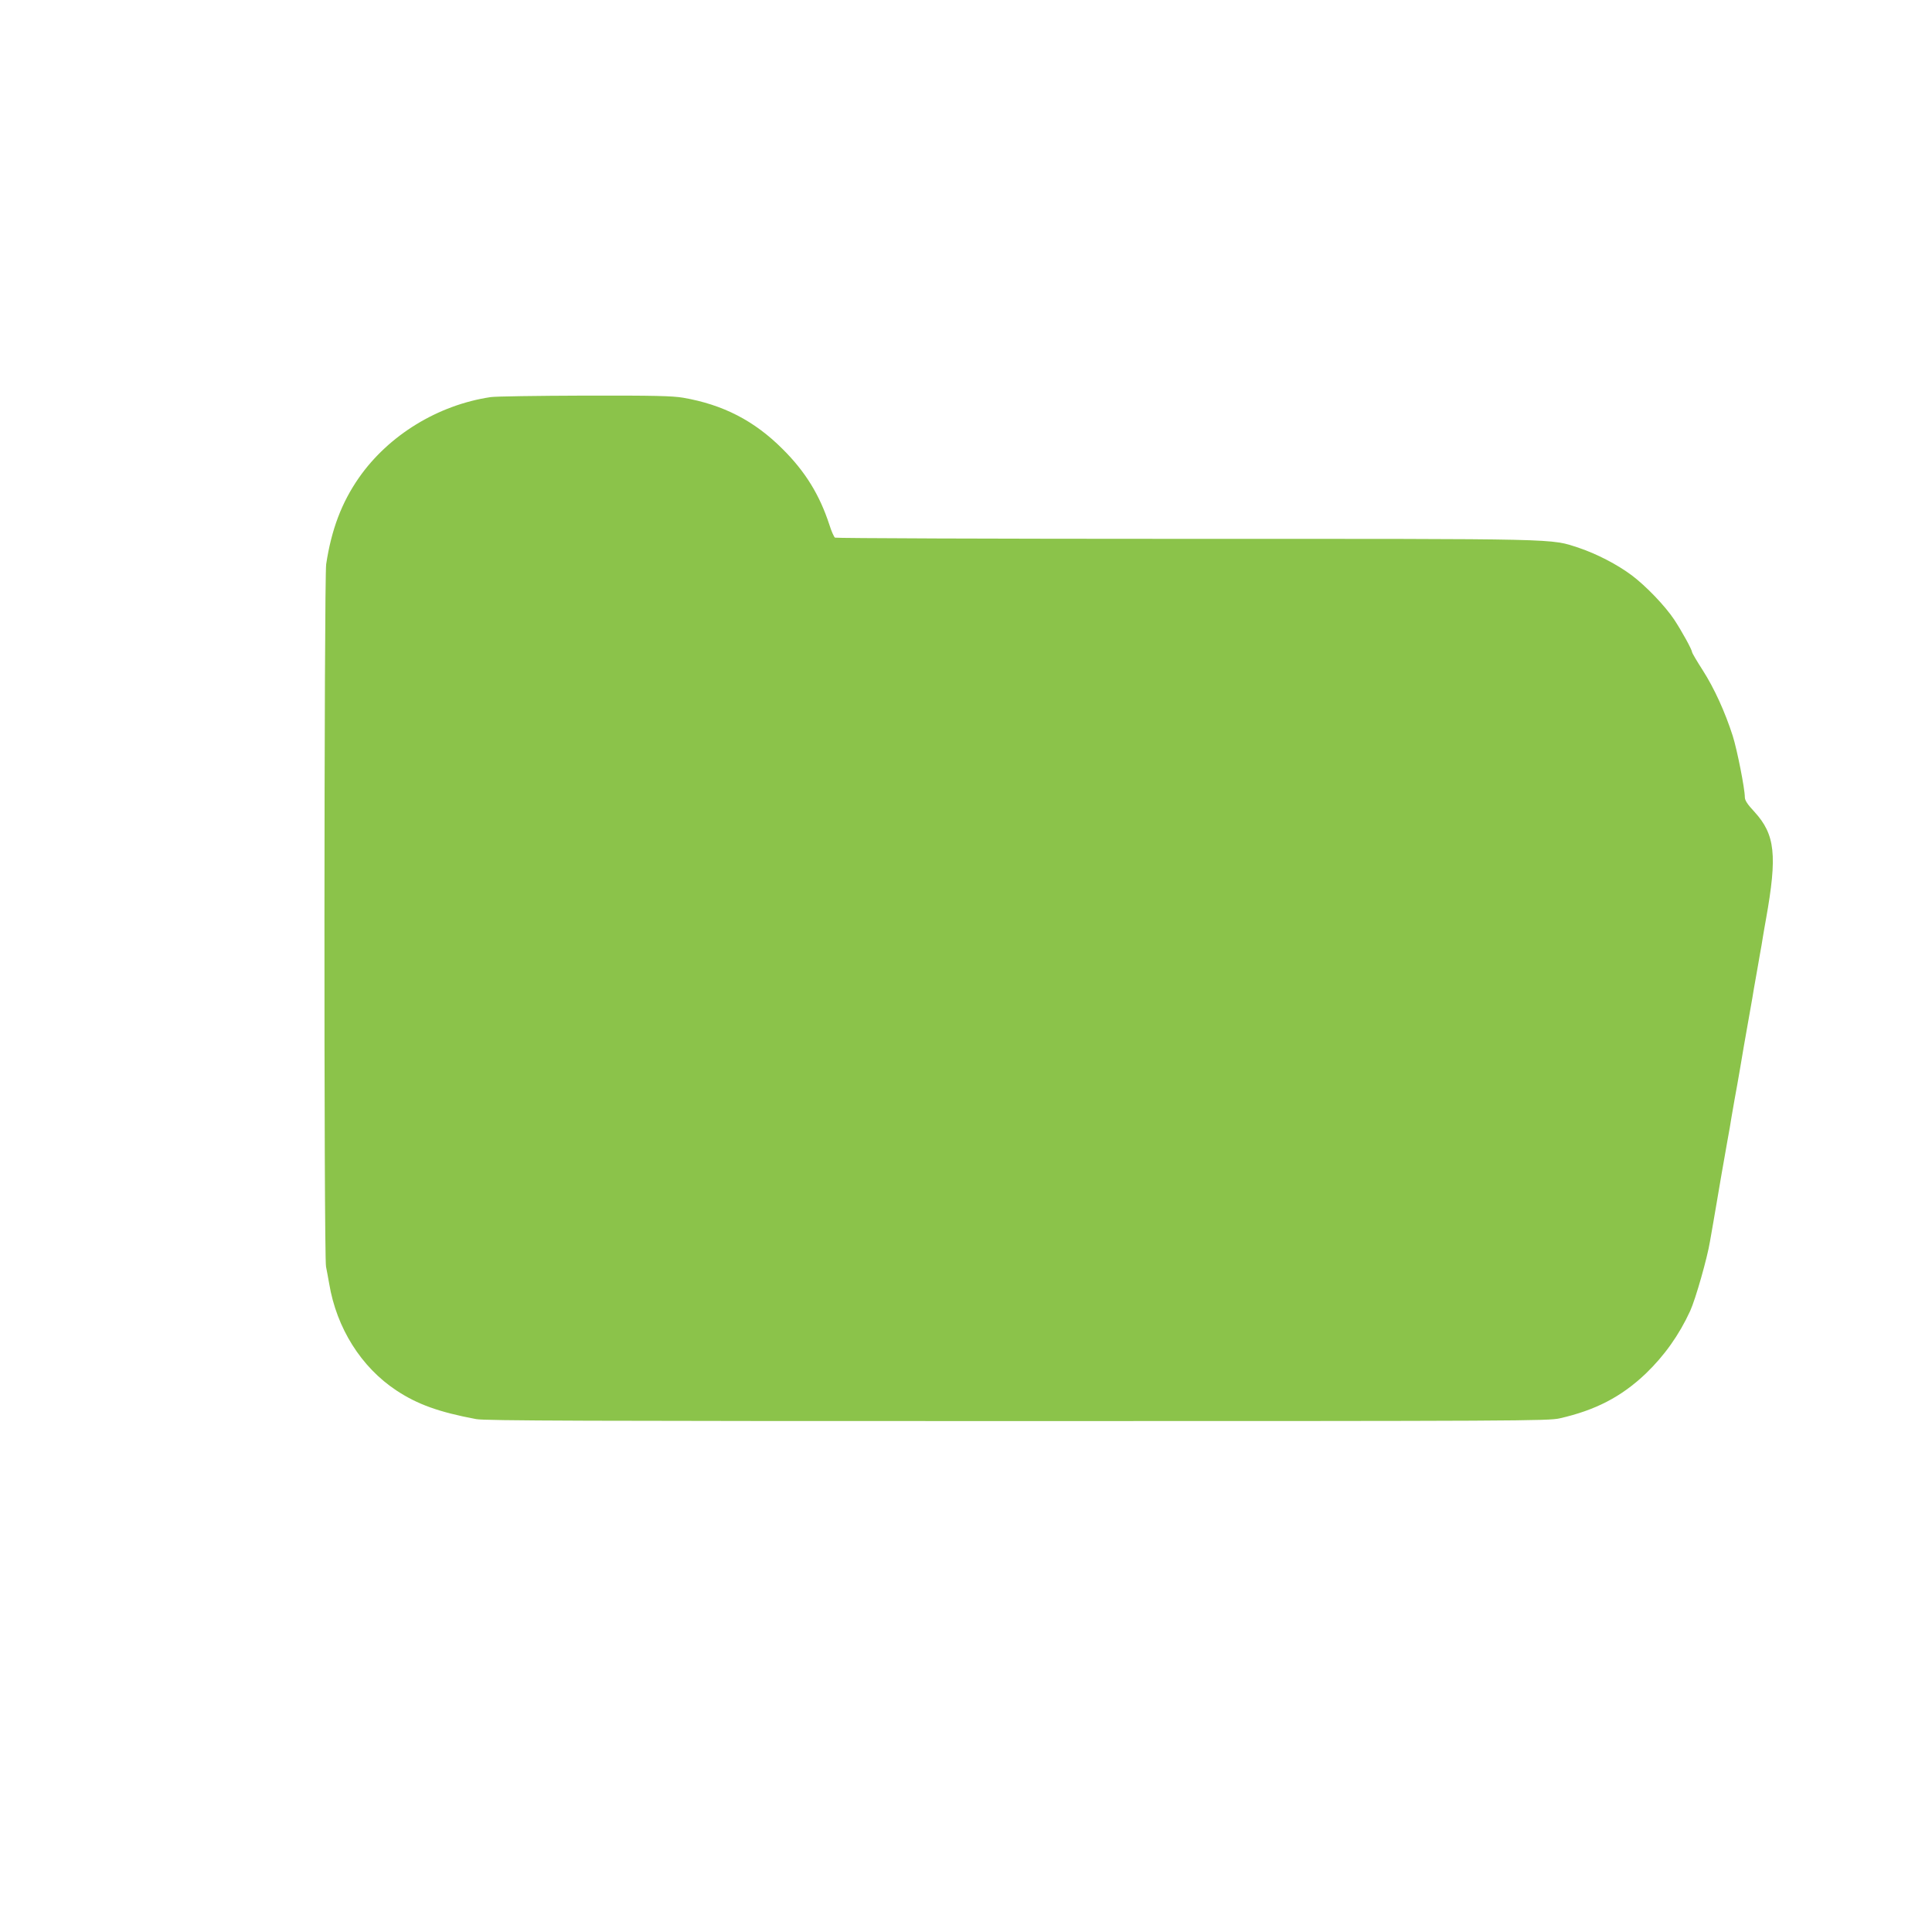 <?xml version="1.0" standalone="no"?>
<!DOCTYPE svg PUBLIC "-//W3C//DTD SVG 20010904//EN"
 "http://www.w3.org/TR/2001/REC-SVG-20010904/DTD/svg10.dtd">
<svg version="1.0" xmlns="http://www.w3.org/2000/svg"
 width="1280pt" height="1280pt" viewBox="0 0 1280 1280"
 preserveAspectRatio="xMidYMid meet">
<g transform="translate(0,1280) scale(0.1,-0.1)"
fill="#8bc34a" stroke="none">
<path d="M3250 10169 c-348 -52 -675 -252 -872 -534 -114 -164 -182 -342 -217
-573 -14 -94 -16 -4591 -1 -4654 5 -24 14 -74 21 -113 49 -294 212 -553 445
-707 139 -92 283 -144 529 -190 57 -11 728 -13 3585 -13 3320 0 3519 1 3593
18 238 54 409 143 570 296 124 119 222 257 295 416 36 79 114 354 131 460 7
39 16 93 21 120 5 28 16 91 24 140 15 89 42 248 72 415 9 47 20 112 25 145 17
98 27 156 39 220 6 33 15 85 20 115 8 52 32 188 66 380 9 47 19 110 24 140 5
30 14 81 20 113 5 31 15 83 20 115 6 31 15 84 20 117 6 33 14 85 20 115 76
424 61 561 -76 711 -47 50 -64 77 -64 97 0 57 -51 314 -80 406 -51 159 -122
315 -198 434 -40 62 -72 117 -72 122 0 16 -68 139 -118 215 -60 90 -186 222
-282 294 -95 71 -232 142 -349 181 -192 63 -82 60 -2614 60 -1266 0 -2308 4
-2315 8 -7 5 -24 43 -37 85 -65 199 -160 353 -310 502 -188 188 -394 294 -659
340 -73 12 -187 15 -655 14 -311 -1 -591 -5 -621 -10z"/>
</g>
</svg>
